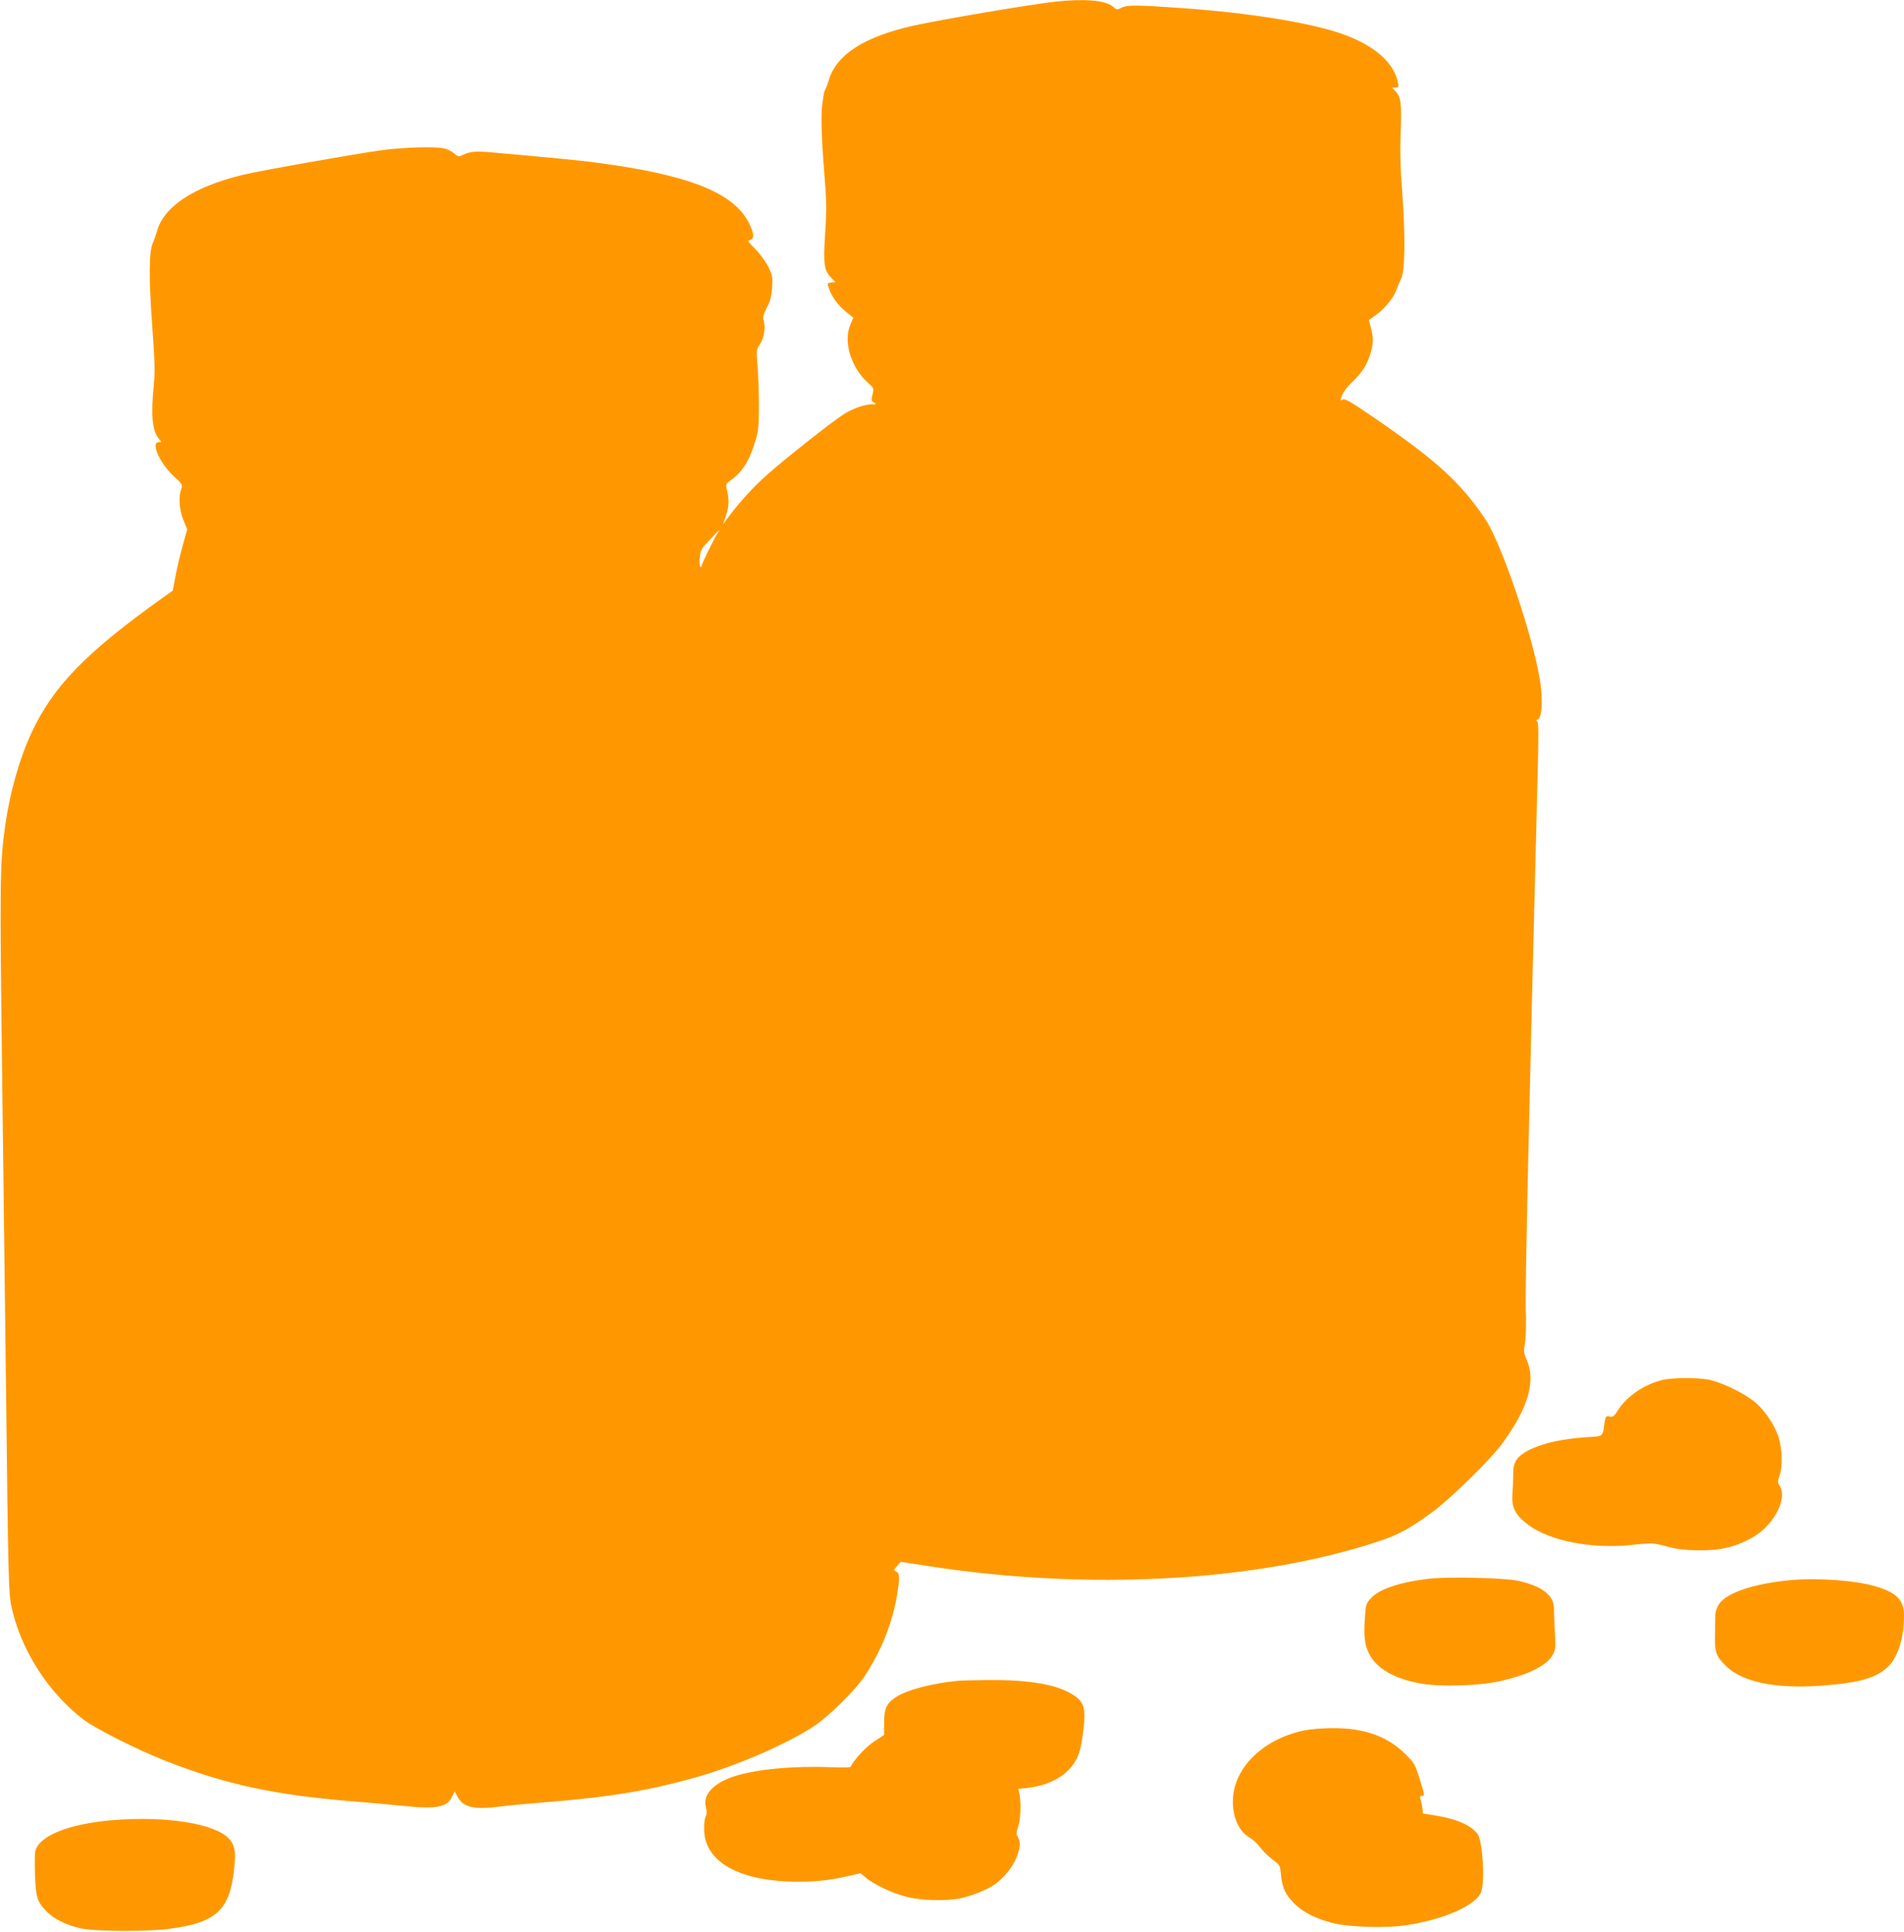 <?xml version="1.0" standalone="no"?>
<!DOCTYPE svg PUBLIC "-//W3C//DTD SVG 20010904//EN"
 "http://www.w3.org/TR/2001/REC-SVG-20010904/DTD/svg10.dtd">
<svg version="1.0" xmlns="http://www.w3.org/2000/svg"
 width="1262pt" height="1280pt" viewBox="0 0 1262 1280"
 preserveAspectRatio="xMidYMid meet">
<g transform="translate(0,1280) scale(0.1,-0.1)"
fill="#ff9800" stroke="none">
<path d="M6995 12789 c-171 -19 -749 -117 -945 -160 -319 -72 -503 -189 -555
-355 -10 -33 -22 -64 -27 -71 -5 -6 -13 -53 -19 -103 -9 -90 -3 -239 22 -545
7 -95 7 -177 -2 -305 -13 -198 -7 -244 41 -291 l27 -28 -27 -3 c-28 -3 -28 -3
-15 -41 19 -55 63 -115 116 -156 l45 -36 -19 -45 c-50 -113 4 -288 119 -389
36 -32 37 -34 27 -76 -9 -39 -8 -44 11 -53 18 -9 16 -11 -17 -11 -51 -1 -136
-32 -194 -72 -112 -76 -444 -341 -535 -428 -86 -81 -160 -166 -235 -267 l-21
-29 19 55 c21 62 23 105 8 169 -9 40 -8 45 13 60 87 60 136 136 177 276 18 59
21 95 21 235 0 91 -5 209 -9 263 -9 95 -8 100 14 133 28 42 40 107 28 154 -8
29 -5 44 20 92 23 44 31 75 35 133 4 69 2 80 -26 138 -17 34 -56 87 -86 117
-50 50 -53 55 -33 60 28 8 25 45 -9 113 -103 203 -406 321 -1024 401 -100 13
-284 31 -678 66 -108 10 -149 6 -195 -17 -26 -13 -30 -12 -58 11 -16 14 -46
29 -67 33 -60 13 -257 7 -402 -11 -166 -22 -813 -136 -932 -165 -328 -80 -525
-211 -569 -378 -6 -21 -17 -54 -26 -73 -26 -57 -27 -235 -4 -550 17 -228 19
-305 11 -385 -21 -213 -11 -315 37 -367 15 -17 15 -18 -5 -18 -55 0 7 -139 99
-225 59 -54 60 -57 50 -87 -19 -53 -13 -134 14 -203 l26 -63 -29 -103 c-16
-57 -38 -149 -48 -203 l-19 -100 -64 -45 c-513 -366 -727 -587 -872 -896 -78
-167 -142 -390 -173 -605 -37 -254 -38 -359 -22 -1650 9 -685 20 -1630 26
-2100 14 -1210 17 -1344 34 -1426 59 -289 244 -580 482 -760 84 -62 349 -196
539 -271 397 -156 720 -226 1230 -268 105 -8 260 -22 345 -31 222 -23 293 -10
327 61 l17 35 20 -38 c39 -69 110 -85 286 -62 41 6 163 17 270 26 449 35 709
78 1029 169 270 77 599 220 776 337 100 66 277 241 337 333 108 164 181 347
212 524 21 126 21 156 -3 167 -19 9 -19 10 5 37 l24 28 163 -25 c1070 -169
2198 -108 3008 162 131 43 214 89 362 200 123 92 373 338 451 443 173 233 228
417 166 557 -21 49 -22 59 -12 115 6 38 9 128 5 232 -4 142 23 1360 77 3469 9
334 9 411 -2 417 -7 5 -8 9 -2 9 35 0 44 129 19 276 -54 309 -254 895 -361
1055 -161 240 -323 388 -733 669 -164 112 -197 131 -212 122 -17 -11 -17 -9
-4 27 7 22 36 60 69 91 64 61 97 113 120 189 20 66 20 101 3 169 l-14 51 39
28 c60 41 125 118 143 171 10 26 25 63 34 82 24 52 26 282 6 555 -13 167 -16
279 -11 410 7 192 2 232 -36 272 l-21 23 23 0 c20 0 22 3 16 32 -26 132 -153
244 -358 319 -208 76 -617 143 -1068 175 -309 22 -368 22 -406 3 -29 -15 -32
-15 -57 7 -49 42 -187 54 -382 33z m-2241 -3526 c-24 -36 -104 -201 -104 -214
0 -6 -4 -8 -8 -5 -5 3 -7 30 -4 60 4 50 9 59 66 119 69 73 76 79 50 40z"/>
<path d="M11010 3654 c-120 -32 -230 -109 -287 -200 -24 -39 -32 -44 -54 -40
-25 5 -27 2 -34 -42 -13 -95 -5 -88 -118 -95 -167 -11 -297 -41 -390 -89 -74
-40 -98 -78 -97 -155 0 -32 -2 -89 -5 -128 -8 -92 16 -141 102 -207 141 -107
418 -162 677 -136 147 16 158 15 251 -11 101 -29 284 -32 389 -7 91 22 182 66
238 116 106 93 158 228 114 295 -14 21 -14 28 -1 66 21 60 19 174 -5 252 -25
81 -86 173 -153 232 -64 56 -210 129 -297 150 -83 19 -257 18 -330 -1z"/>
<path d="M9470 2339 c-191 -22 -330 -69 -383 -129 -33 -36 -35 -41 -41 -141
-8 -121 1 -180 37 -242 53 -90 171 -154 338 -183 124 -22 383 -14 514 15 191
42 315 103 356 174 20 37 21 48 15 151 -4 61 -6 130 -6 154 2 90 -77 152 -240
188 -88 19 -469 28 -590 13z"/>
<path d="M11870 2330 c-242 -22 -425 -83 -476 -159 -16 -25 -25 -52 -25 -82 0
-24 -1 -84 -2 -134 -2 -103 9 -132 74 -195 109 -106 328 -151 623 -130 260 18
375 51 455 131 62 63 101 189 101 335 0 101 -49 152 -190 193 -130 39 -380 57
-560 41z"/>
<path d="M6350 1663 c-174 -17 -340 -61 -411 -108 -63 -41 -79 -76 -79 -170
l0 -81 -66 -43 c-55 -36 -136 -124 -156 -168 -1 -5 -59 -6 -128 -3 -251 10
-500 -13 -646 -61 -137 -45 -208 -123 -185 -205 7 -26 7 -43 -1 -58 -7 -12
-12 -50 -11 -86 1 -204 206 -332 554 -347 146 -6 274 5 406 37 l77 18 34 -29
c50 -44 177 -104 271 -128 95 -24 262 -29 353 -10 78 16 176 55 230 92 62 43
124 120 148 185 23 61 25 97 6 131 -11 19 -10 30 2 65 16 46 21 149 10 212
l-8 41 58 6 c177 19 308 109 347 240 9 29 21 97 27 152 15 135 3 177 -65 222
-104 70 -291 103 -562 101 -93 -1 -186 -3 -205 -5z"/>
<path d="M8650 1335 c-265 -53 -459 -233 -477 -441 -10 -118 34 -227 108 -269
20 -11 52 -40 71 -65 18 -25 56 -62 83 -82 50 -37 50 -38 56 -106 8 -84 33
-134 96 -193 57 -53 135 -92 241 -120 108 -29 360 -37 497 -15 249 38 459 132
492 219 27 71 10 339 -23 384 -44 60 -142 102 -290 125 l-72 11 -5 42 c-4 22
-9 49 -13 58 -4 12 -1 17 10 17 21 0 21 0 -15 115 -29 94 -34 102 -97 165
-118 116 -273 171 -482 169 -63 0 -144 -7 -180 -14z"/>
<path d="M742 739 c-285 -24 -483 -103 -508 -205 -4 -14 -4 -84 -2 -157 5
-149 14 -179 78 -244 49 -49 127 -88 222 -110 89 -21 440 -24 588 -4 311 40
401 122 431 390 14 119 7 161 -31 205 -90 102 -415 155 -778 125z"/>
</g>
</svg>
